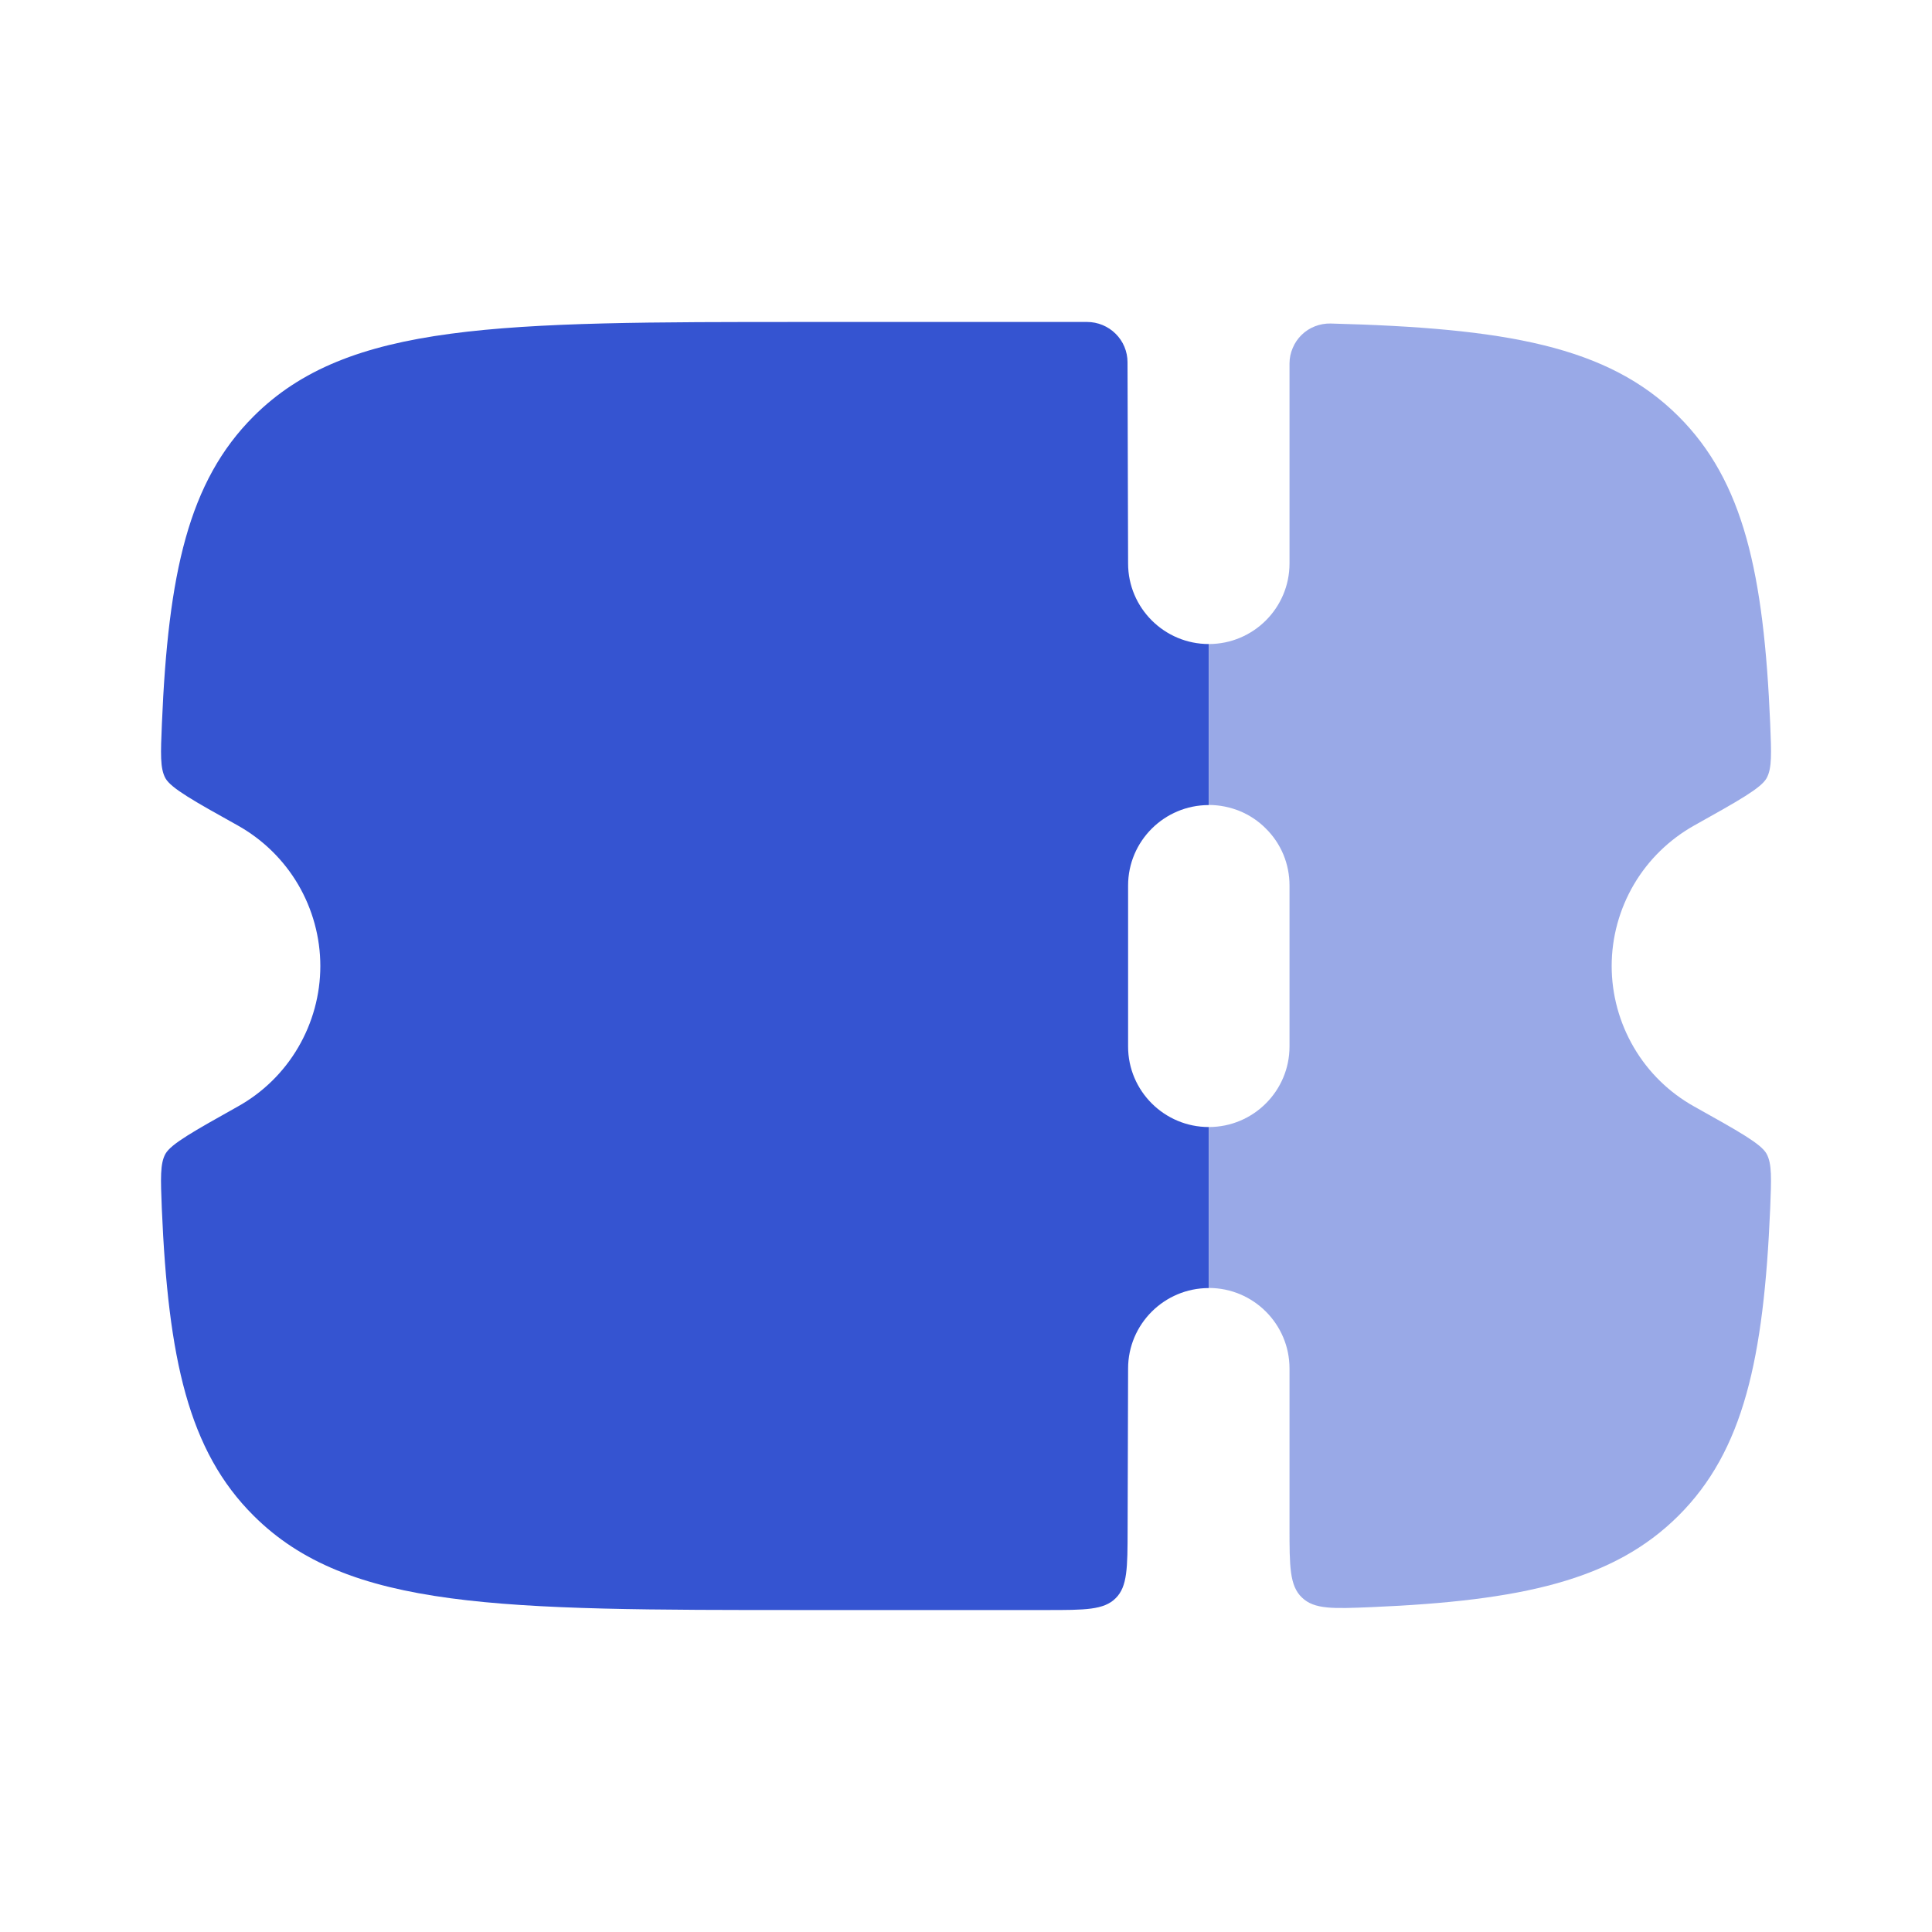 <svg width="20" height="20" viewBox="0 0 20 20" fill="none" xmlns="http://www.w3.org/2000/svg">
<path fill-rule="evenodd" clip-rule="evenodd" d="M11.678 14.167L11.673 15.836C11.672 16.228 11.672 16.424 11.549 16.545C11.427 16.667 11.231 16.667 10.838 16.667H8.329C5.179 16.667 3.604 16.667 2.625 15.69C1.95 15.018 1.741 14.064 1.675 12.509C1.663 12.201 1.656 12.046 1.713 11.944C1.772 11.841 2.001 11.713 2.461 11.455C2.72 11.311 2.936 11.1 3.086 10.844C3.236 10.588 3.316 10.297 3.316 10C3.316 9.704 3.236 9.412 3.086 9.156C2.936 8.901 2.72 8.69 2.461 8.545C2.001 8.289 1.771 8.159 1.713 8.057C1.656 7.954 1.663 7.8 1.676 7.491C1.741 5.936 1.951 4.983 2.625 4.31C3.603 3.333 5.178 3.333 8.329 3.333H11.254C11.309 3.333 11.363 3.344 11.414 3.365C11.464 3.386 11.51 3.416 11.549 3.455C11.588 3.494 11.619 3.539 11.64 3.59C11.661 3.64 11.672 3.695 11.672 3.749L11.678 5.833C11.678 6.293 12.053 6.667 12.513 6.667V8.334C12.053 8.334 11.678 8.707 11.678 9.167V10.834C11.678 11.293 12.053 11.667 12.513 11.667V13.334C12.053 13.334 11.678 13.707 11.678 14.167Z" fill="#3554D1"/>
<path opacity="0.5" d="M12.514 13.333C12.975 13.333 13.349 13.707 13.349 14.167V15.813C13.349 16.215 13.349 16.416 13.478 16.538C13.607 16.662 13.803 16.653 14.197 16.637C15.75 16.571 16.703 16.361 17.376 15.69C18.05 15.018 18.259 14.063 18.325 12.508C18.337 12.2 18.344 12.046 18.287 11.943C18.229 11.84 17.999 11.712 17.539 11.455C17.28 11.311 17.064 11.1 16.914 10.844C16.764 10.588 16.684 10.297 16.684 10C16.684 9.703 16.764 9.412 16.914 9.156C17.064 8.901 17.28 8.69 17.539 8.545C17.999 8.288 18.229 8.159 18.287 8.057C18.345 7.953 18.337 7.799 18.325 7.491C18.259 5.936 18.05 4.982 17.375 4.309C16.644 3.58 15.58 3.396 13.773 3.349C13.718 3.348 13.663 3.358 13.612 3.378C13.56 3.398 13.514 3.428 13.474 3.467C13.434 3.506 13.403 3.552 13.382 3.603C13.36 3.653 13.349 3.708 13.349 3.763V5.833C13.349 6.293 12.975 6.667 12.514 6.667V8.333C12.624 8.333 12.732 8.355 12.834 8.396C12.935 8.438 13.027 8.499 13.104 8.577C13.182 8.654 13.244 8.746 13.286 8.847C13.328 8.949 13.349 9.057 13.349 9.167V10.833C13.349 11.293 12.975 11.667 12.514 11.667V13.333Z" fill="#3554D1"/>
</svg>
